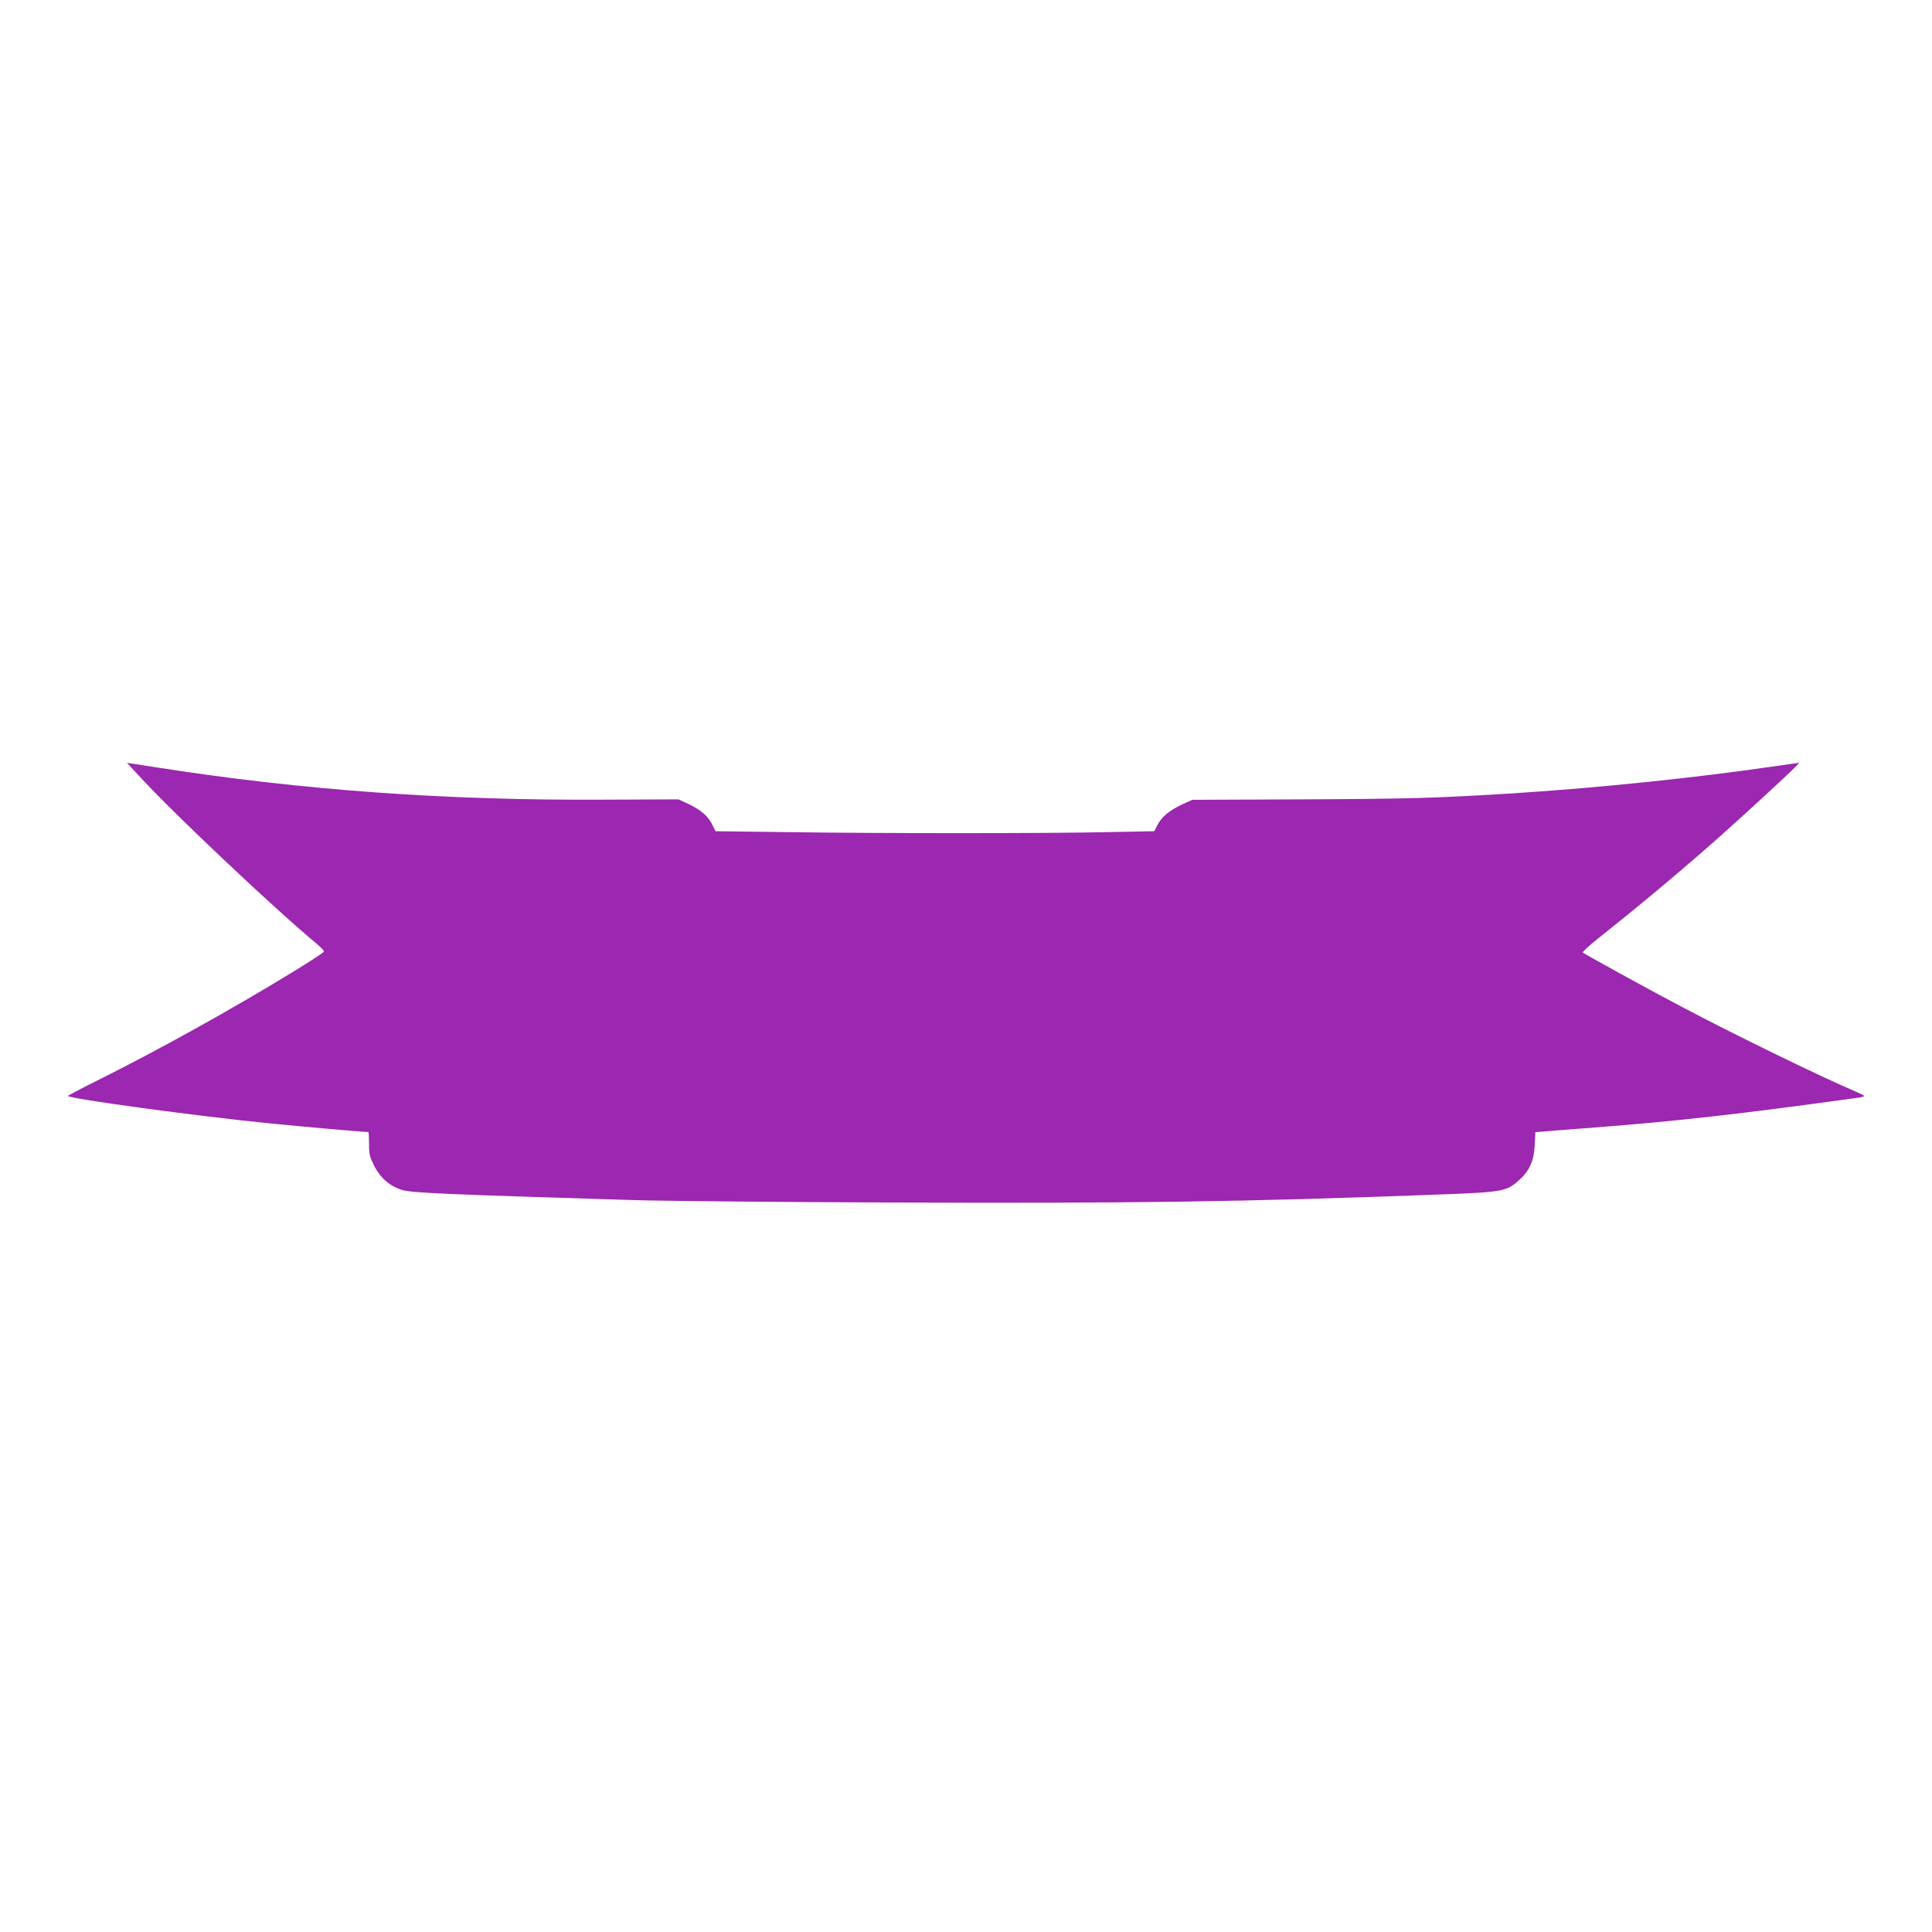 <?xml version="1.0" standalone="no"?>
<!DOCTYPE svg PUBLIC "-//W3C//DTD SVG 20010904//EN"
 "http://www.w3.org/TR/2001/REC-SVG-20010904/DTD/svg10.dtd">
<svg version="1.0" xmlns="http://www.w3.org/2000/svg"
 width="1280pt" height="1280pt" viewBox="0 0 1280 1280"
 preserveAspectRatio="xMidYMid meet">
<g transform="translate(0,1280) scale(0.1,-0.1)"
fill="#9c27b0" stroke="none">
<path d="M920 7661 c216 -238 905 -888 1182 -1117 26 -22 46 -43 44 -49 -1 -5
-92 -65 -202 -132 -396 -243 -900 -523 -1302 -723 -105 -52 -191 -98 -192
-101 -1 -17 862 -135 1350 -183 199 -20 609 -56 640 -56 3 0 5 -35 5 -79 0
-70 4 -85 35 -147 41 -79 103 -133 184 -158 64 -19 286 -29 1536 -67 190 -6
959 -13 1710 -16 1583 -6 2323 4 3598 52 451 17 470 20 554 94 71 63 101 130
106 233 l4 87 62 5 c33 3 183 15 331 26 543 42 947 87 1743 197 23 3 42 8 42
12 0 3 -26 17 -58 30 -230 98 -795 373 -1147 559 -208 109 -644 349 -658 361
-4 4 43 48 105 97 274 217 558 455 798 668 161 143 464 422 503 463 l28 30
-158 -23 c-538 -78 -1155 -142 -1723 -179 -507 -32 -701 -38 -1408 -41 l-733
-3 -66 -30 c-86 -41 -135 -81 -163 -134 l-23 -44 -306 -6 c-394 -9 -1523 -9
-2128 0 l-473 6 -21 43 c-26 56 -77 99 -159 138 l-65 30 -495 -2 c-1036 -6
-1989 62 -2951 212 l-208 32 79 -85z"/>
</g>
</svg>
